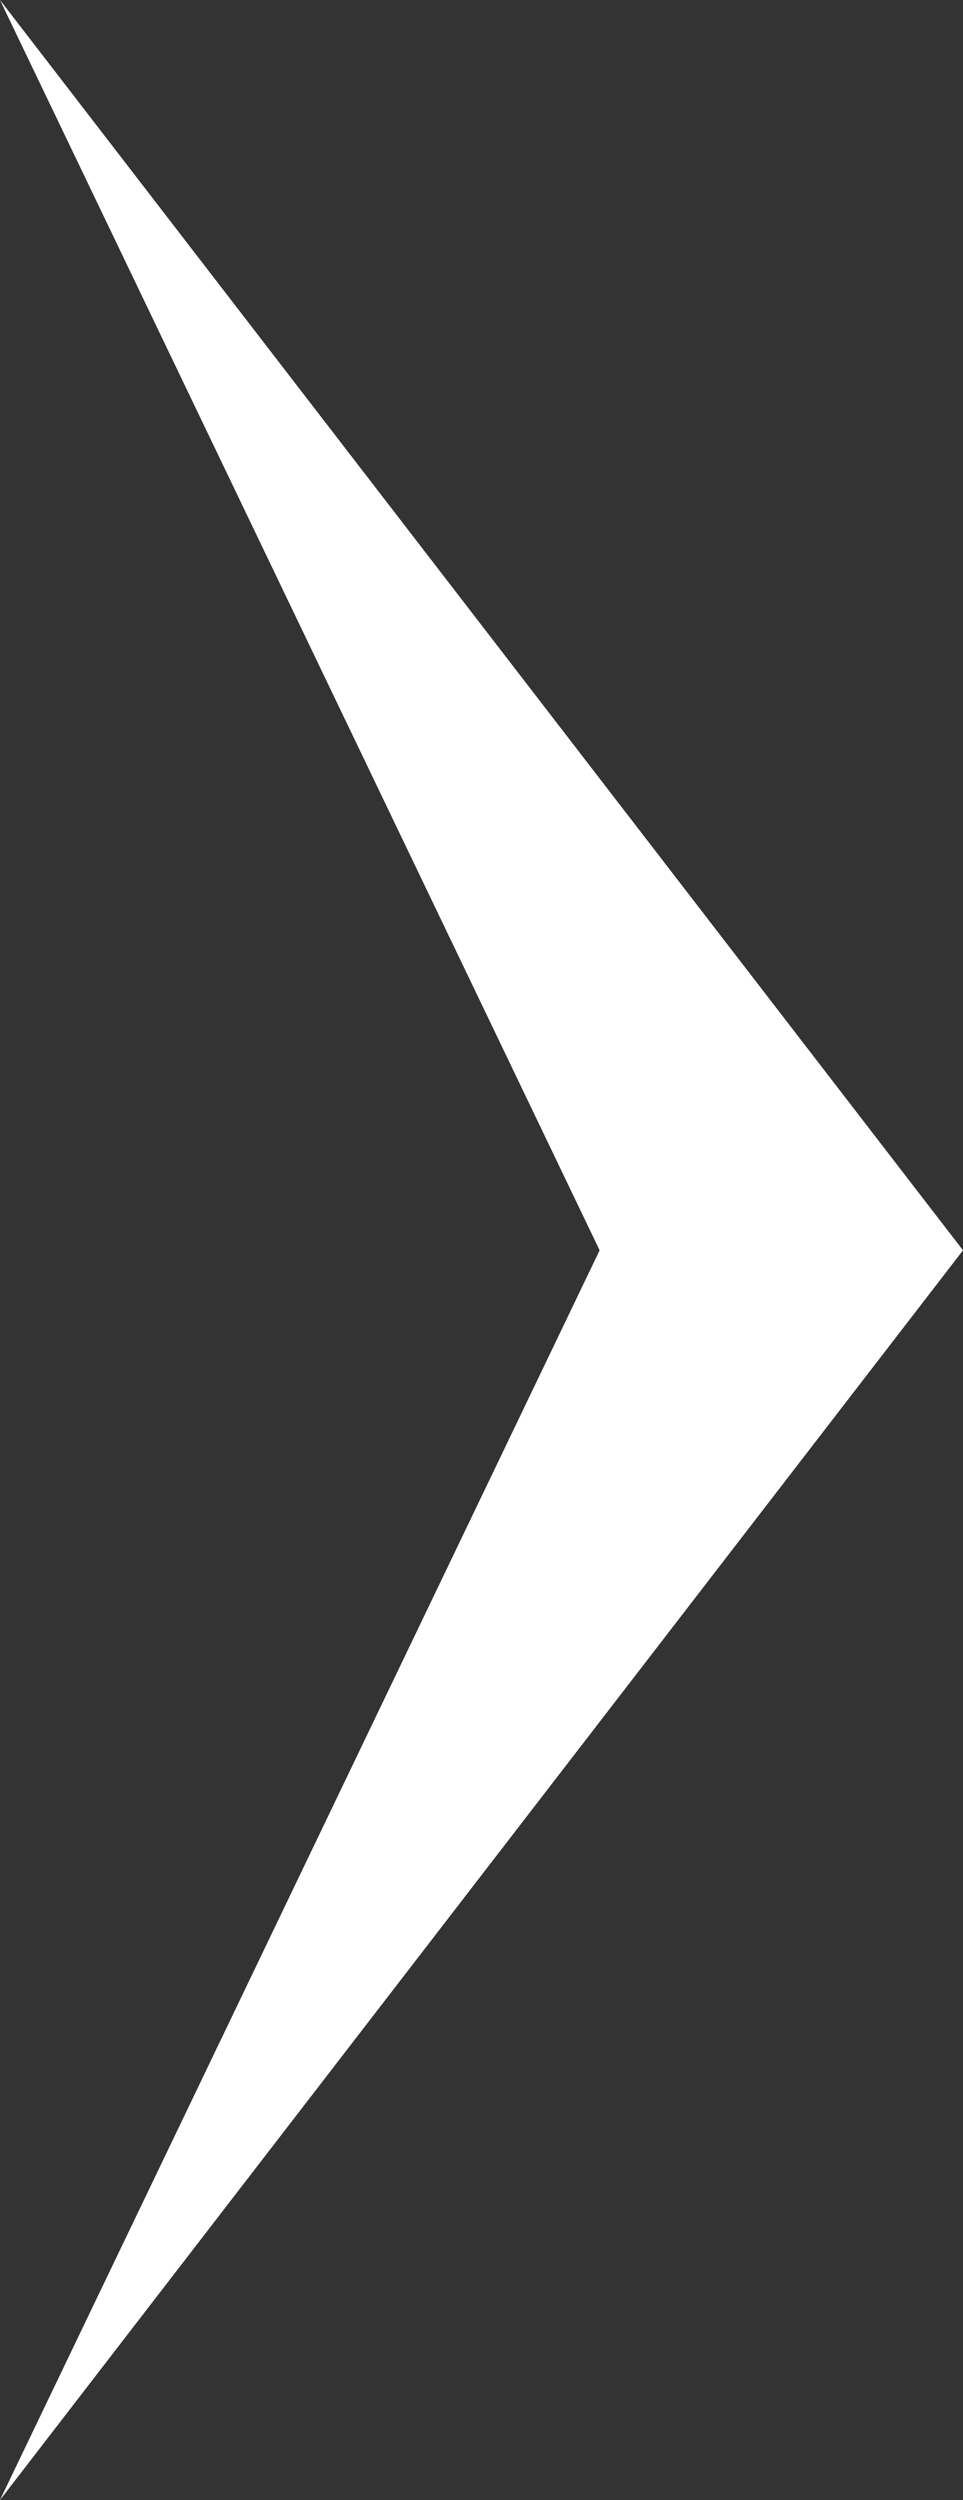 <?xml version="1.0" encoding="utf-8"?>
<!-- Generator: Adobe Illustrator 27.2.0, SVG Export Plug-In . SVG Version: 6.00 Build 0)  -->
<svg version="1.1" id="Ebene_1" xmlns="http://www.w3.org/2000/svg" xmlns:xlink="http://www.w3.org/1999/xlink" x="0px" y="0px"
	 viewBox="0 0 150 389.1" style="enable-background:new 0 0 150 389.1;" xml:space="preserve">
<rect x="0" y="0" width="150" height="389.1" fill="#333333" stroke="none"/>
<style type="text/css">
	.st0{fill:#FFFFFF;}
</style>
<polygon class="st0" points="150,194.6 0,389.1 93.4,194.6 0,0 "/>
</svg>
